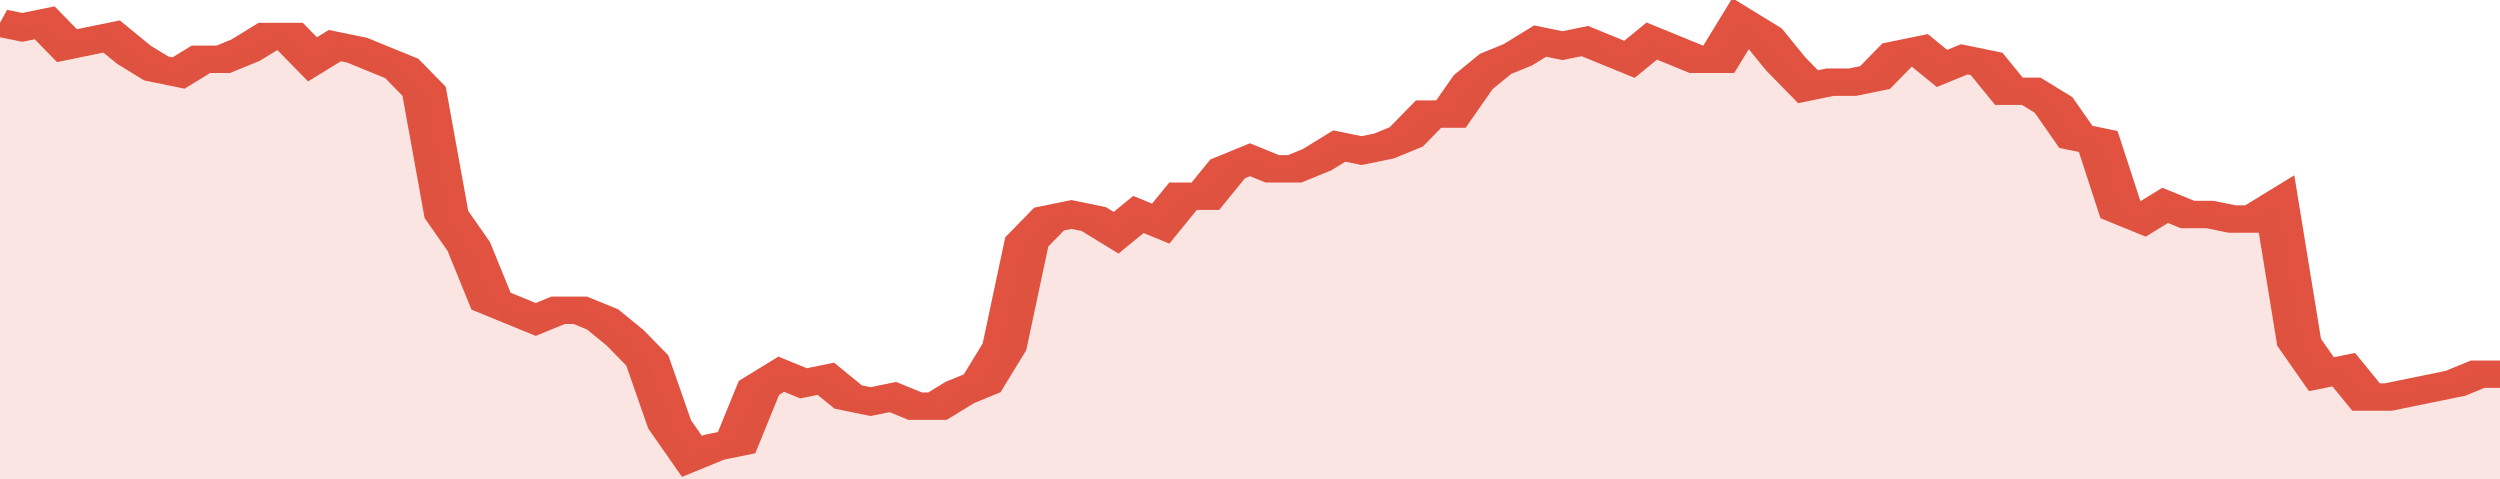 <svg xmlns="http://www.w3.org/2000/svg" viewBox="0 0 336 105" width="120" height="23" preserveAspectRatio="none">
				 <polyline fill="none" stroke="#E15241" stroke-width="6" points="0, 5 3, 6 6, 5 9, 10 12, 9 15, 8 18, 12 21, 15 24, 16 27, 13 30, 13 33, 11 36, 8 39, 8 42, 13 45, 10 48, 11 51, 13 54, 15 57, 20 60, 47 63, 54 66, 66 69, 68 72, 70 75, 68 78, 68 81, 70 84, 74 87, 79 90, 93 93, 100 96, 98 99, 97 102, 85 105, 82 108, 84 111, 83 114, 87 117, 88 120, 87 123, 89 126, 89 129, 86 132, 84 135, 76 138, 53 141, 48 144, 47 147, 48 150, 51 153, 47 156, 49 159, 43 162, 43 165, 37 168, 35 171, 37 174, 37 177, 35 180, 32 183, 33 186, 32 189, 30 192, 25 195, 25 198, 18 201, 14 204, 12 207, 9 210, 10 213, 9 216, 11 219, 13 222, 9 225, 11 228, 13 231, 13 234, 5 237, 8 240, 14 243, 19 246, 18 249, 18 252, 17 255, 12 258, 11 261, 15 264, 13 267, 14 270, 20 273, 20 276, 23 279, 30 282, 31 285, 46 288, 48 291, 45 294, 47 297, 47 300, 48 303, 48 306, 45 309, 75 312, 82 315, 81 318, 87 321, 87 324, 86 327, 85 330, 84 333, 82 336, 82 336, 82 "> </polyline>
				 <polygon fill="#E15241" opacity="0.15" points="0, 105 0, 5 3, 6 6, 5 9, 10 12, 9 15, 8 18, 12 21, 15 24, 16 27, 13 30, 13 33, 11 36, 8 39, 8 42, 13 45, 10 48, 11 51, 13 54, 15 57, 20 60, 47 63, 54 66, 66 69, 68 72, 70 75, 68 78, 68 81, 70 84, 74 87, 79 90, 93 93, 100 96, 98 99, 97 102, 85 105, 82 108, 84 111, 83 114, 87 117, 88 120, 87 123, 89 126, 89 129, 86 132, 84 135, 76 138, 53 141, 48 144, 47 147, 48 150, 51 153, 47 156, 49 159, 43 162, 43 165, 37 168, 35 171, 37 174, 37 177, 35 180, 32 183, 33 186, 32 189, 30 192, 25 195, 25 198, 18 201, 14 204, 12 207, 9 210, 10 213, 9 216, 11 219, 13 222, 9 225, 11 228, 13 231, 13 234, 5 237, 8 240, 14 243, 19 246, 18 249, 18 252, 17 255, 12 258, 11 261, 15 264, 13 267, 14 270, 20 273, 20 276, 23 279, 30 282, 31 285, 46 288, 48 291, 45 294, 47 297, 47 300, 48 303, 48 306, 45 309, 75 312, 82 315, 81 318, 87 321, 87 324, 86 327, 85 330, 84 333, 82 336, 82 336, 105 "></polygon>
			</svg>
